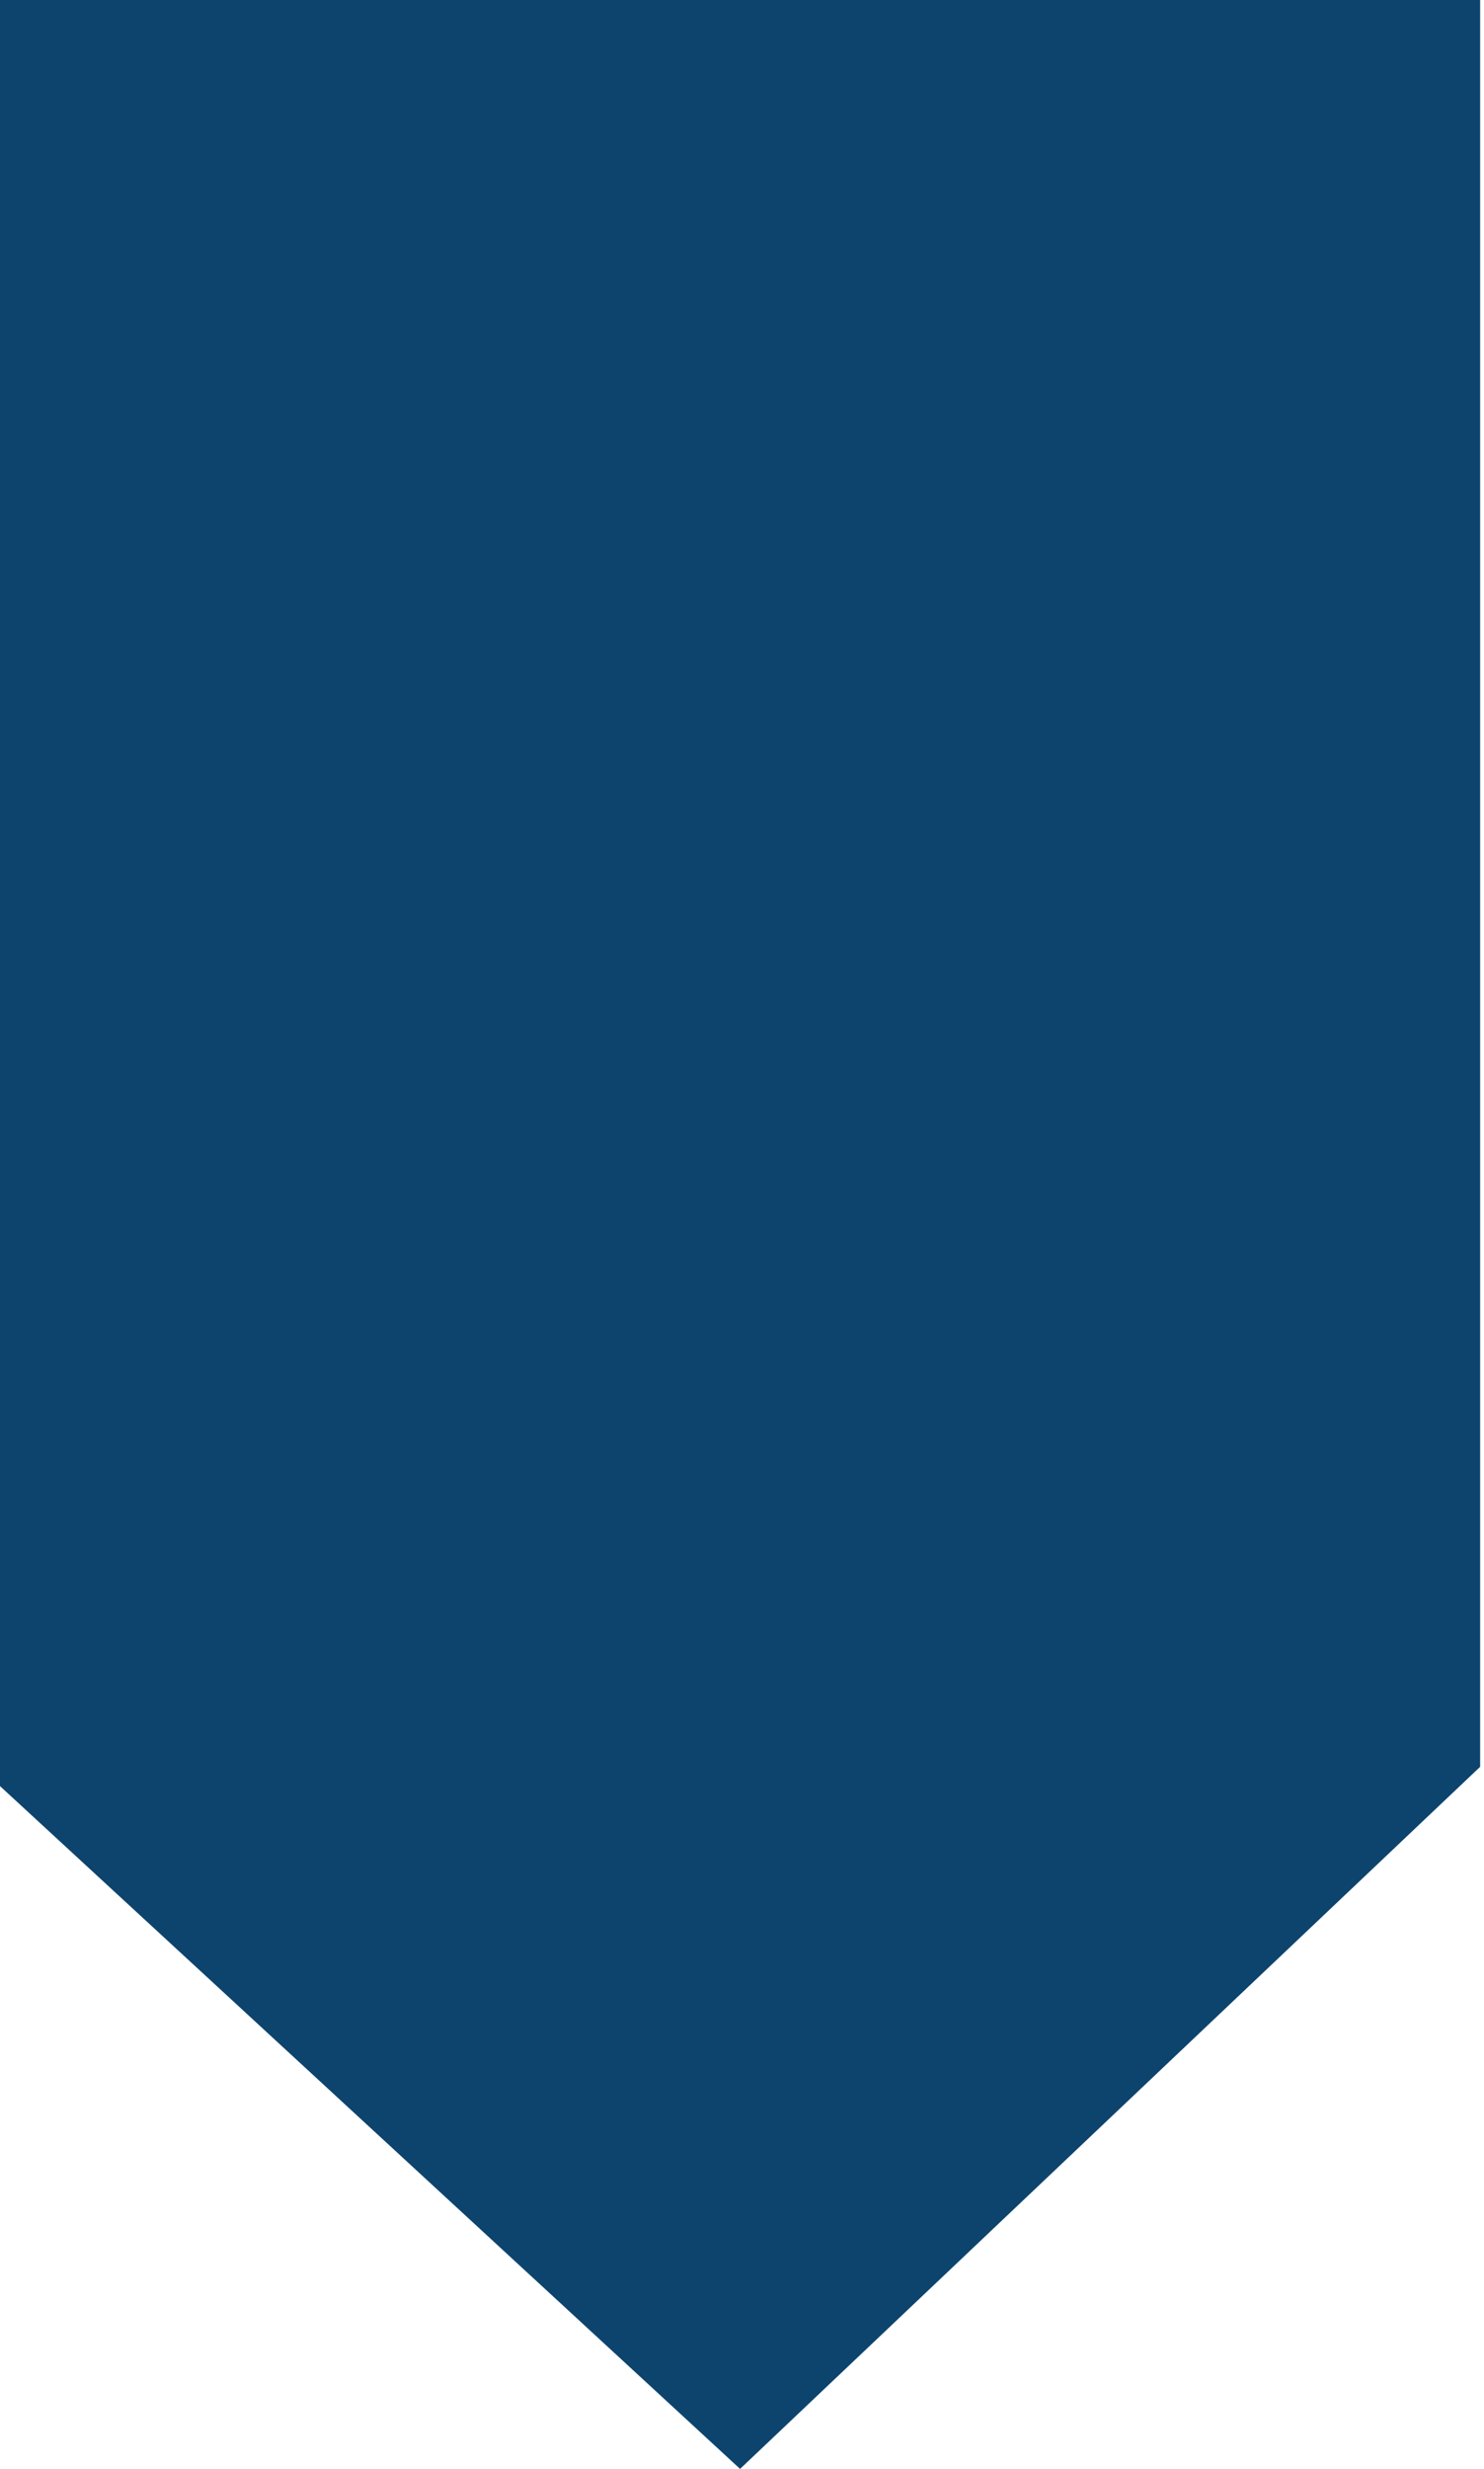 <?xml version="1.0" encoding="UTF-8"?>
<svg id="Layer_1" xmlns="http://www.w3.org/2000/svg" version="1.1" viewBox="0 0 38.5 64">
  <!-- Generator: Adobe Illustrator 29.2.1, SVG Export Plug-In . SVG Version: 2.1.0 Build 116)  -->
  <defs>
    <style>
      .st0 {
        fill: #0d446d;
      }
    </style>
  </defs>
  <path id="Path_2" class="st0" d="M38.5,0H0v46.3l19.2,17.7h0l19.2-18.2V0Z"/>
</svg>